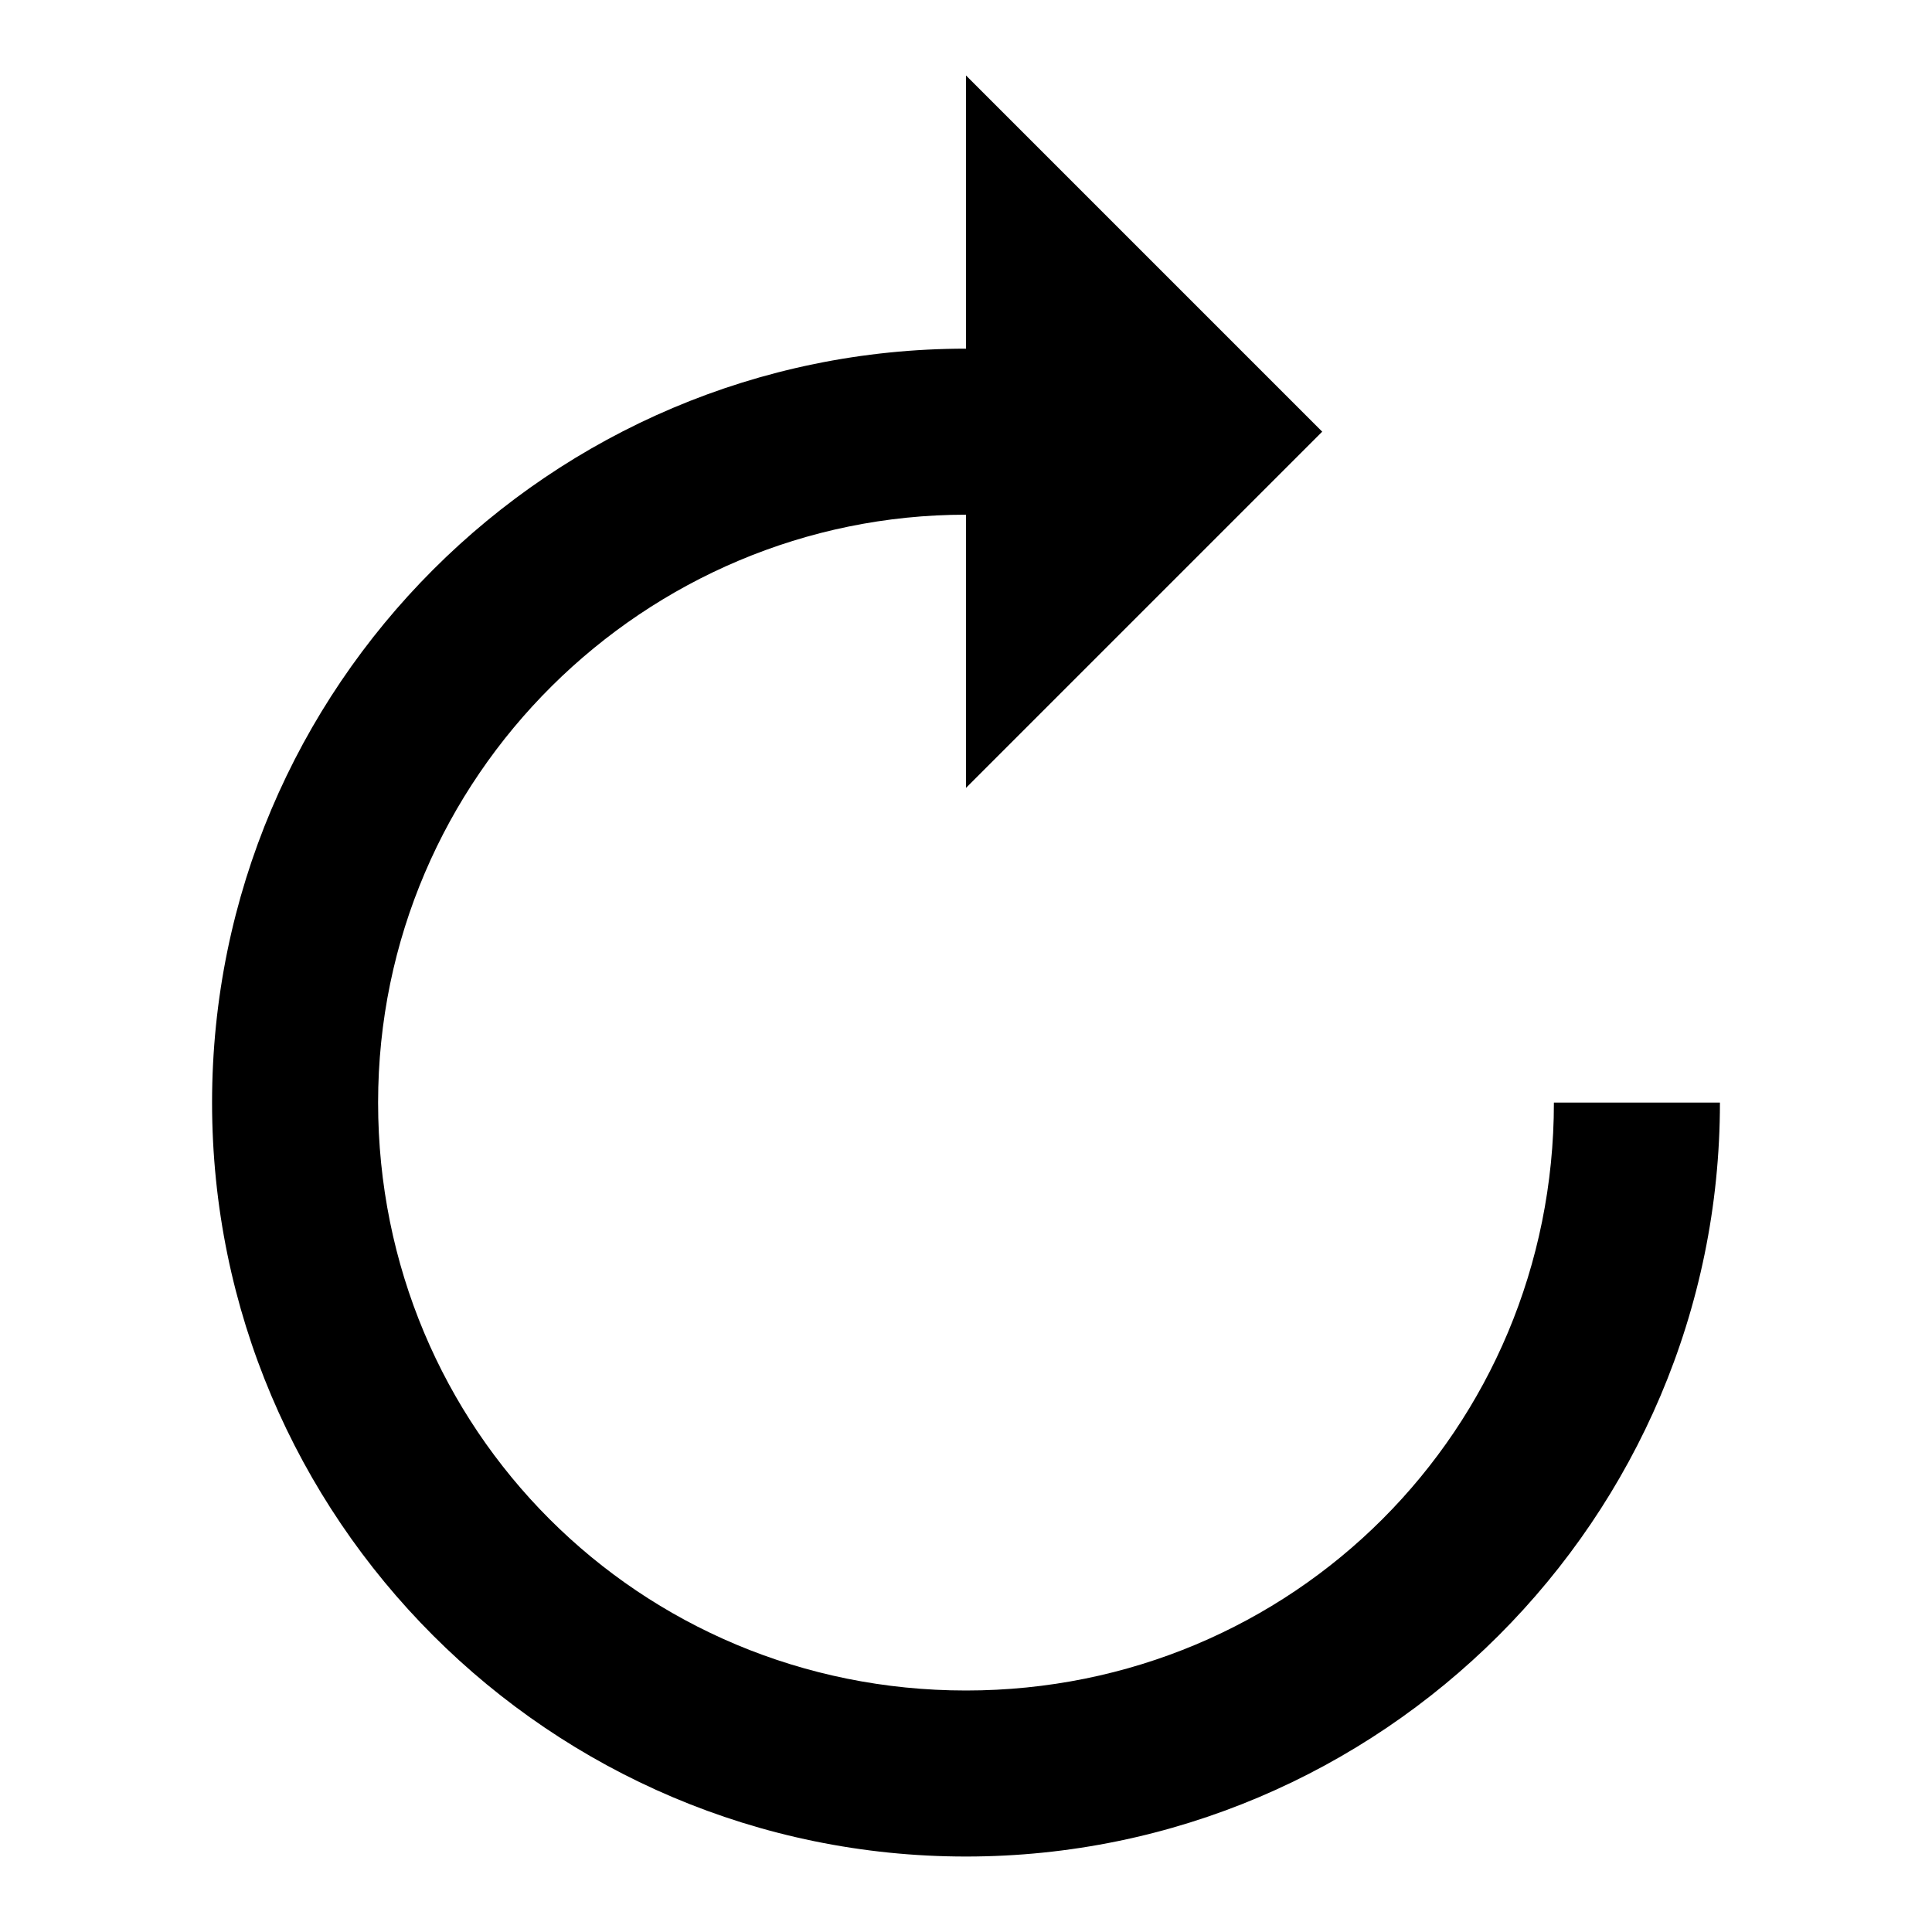 <?xml version="1.0" encoding="utf-8"?>
<!-- Svg Vector Icons : http://www.onlinewebfonts.com/icon -->
<!DOCTYPE svg PUBLIC "-//W3C//DTD SVG 1.1//EN" "http://www.w3.org/Graphics/SVG/1.1/DTD/svg11.dtd">
<svg version="1.1" xmlns="http://www.w3.org/2000/svg" xmlns:xlink="http://www.w3.org/1999/xlink" x="0px" y="0px" viewBox="0 0 256 256" enable-background="new 0 0 256 256" xml:space="preserve">
<g><g><path fill="#000000" d="M128,10v94.4l47.2-47.2L128,10z M128,246c-55.1,0-99.9-44.8-99.9-99.9c0-55.1,44.8-99.9,99.9-99.9v22c-42.5,0-77.9,34.6-77.9,77.9S84.7,224,128,224s77.9-34.6,77.9-77.9h22C227.9,201.2,183,246,128,246z"/></g></g>
</svg>